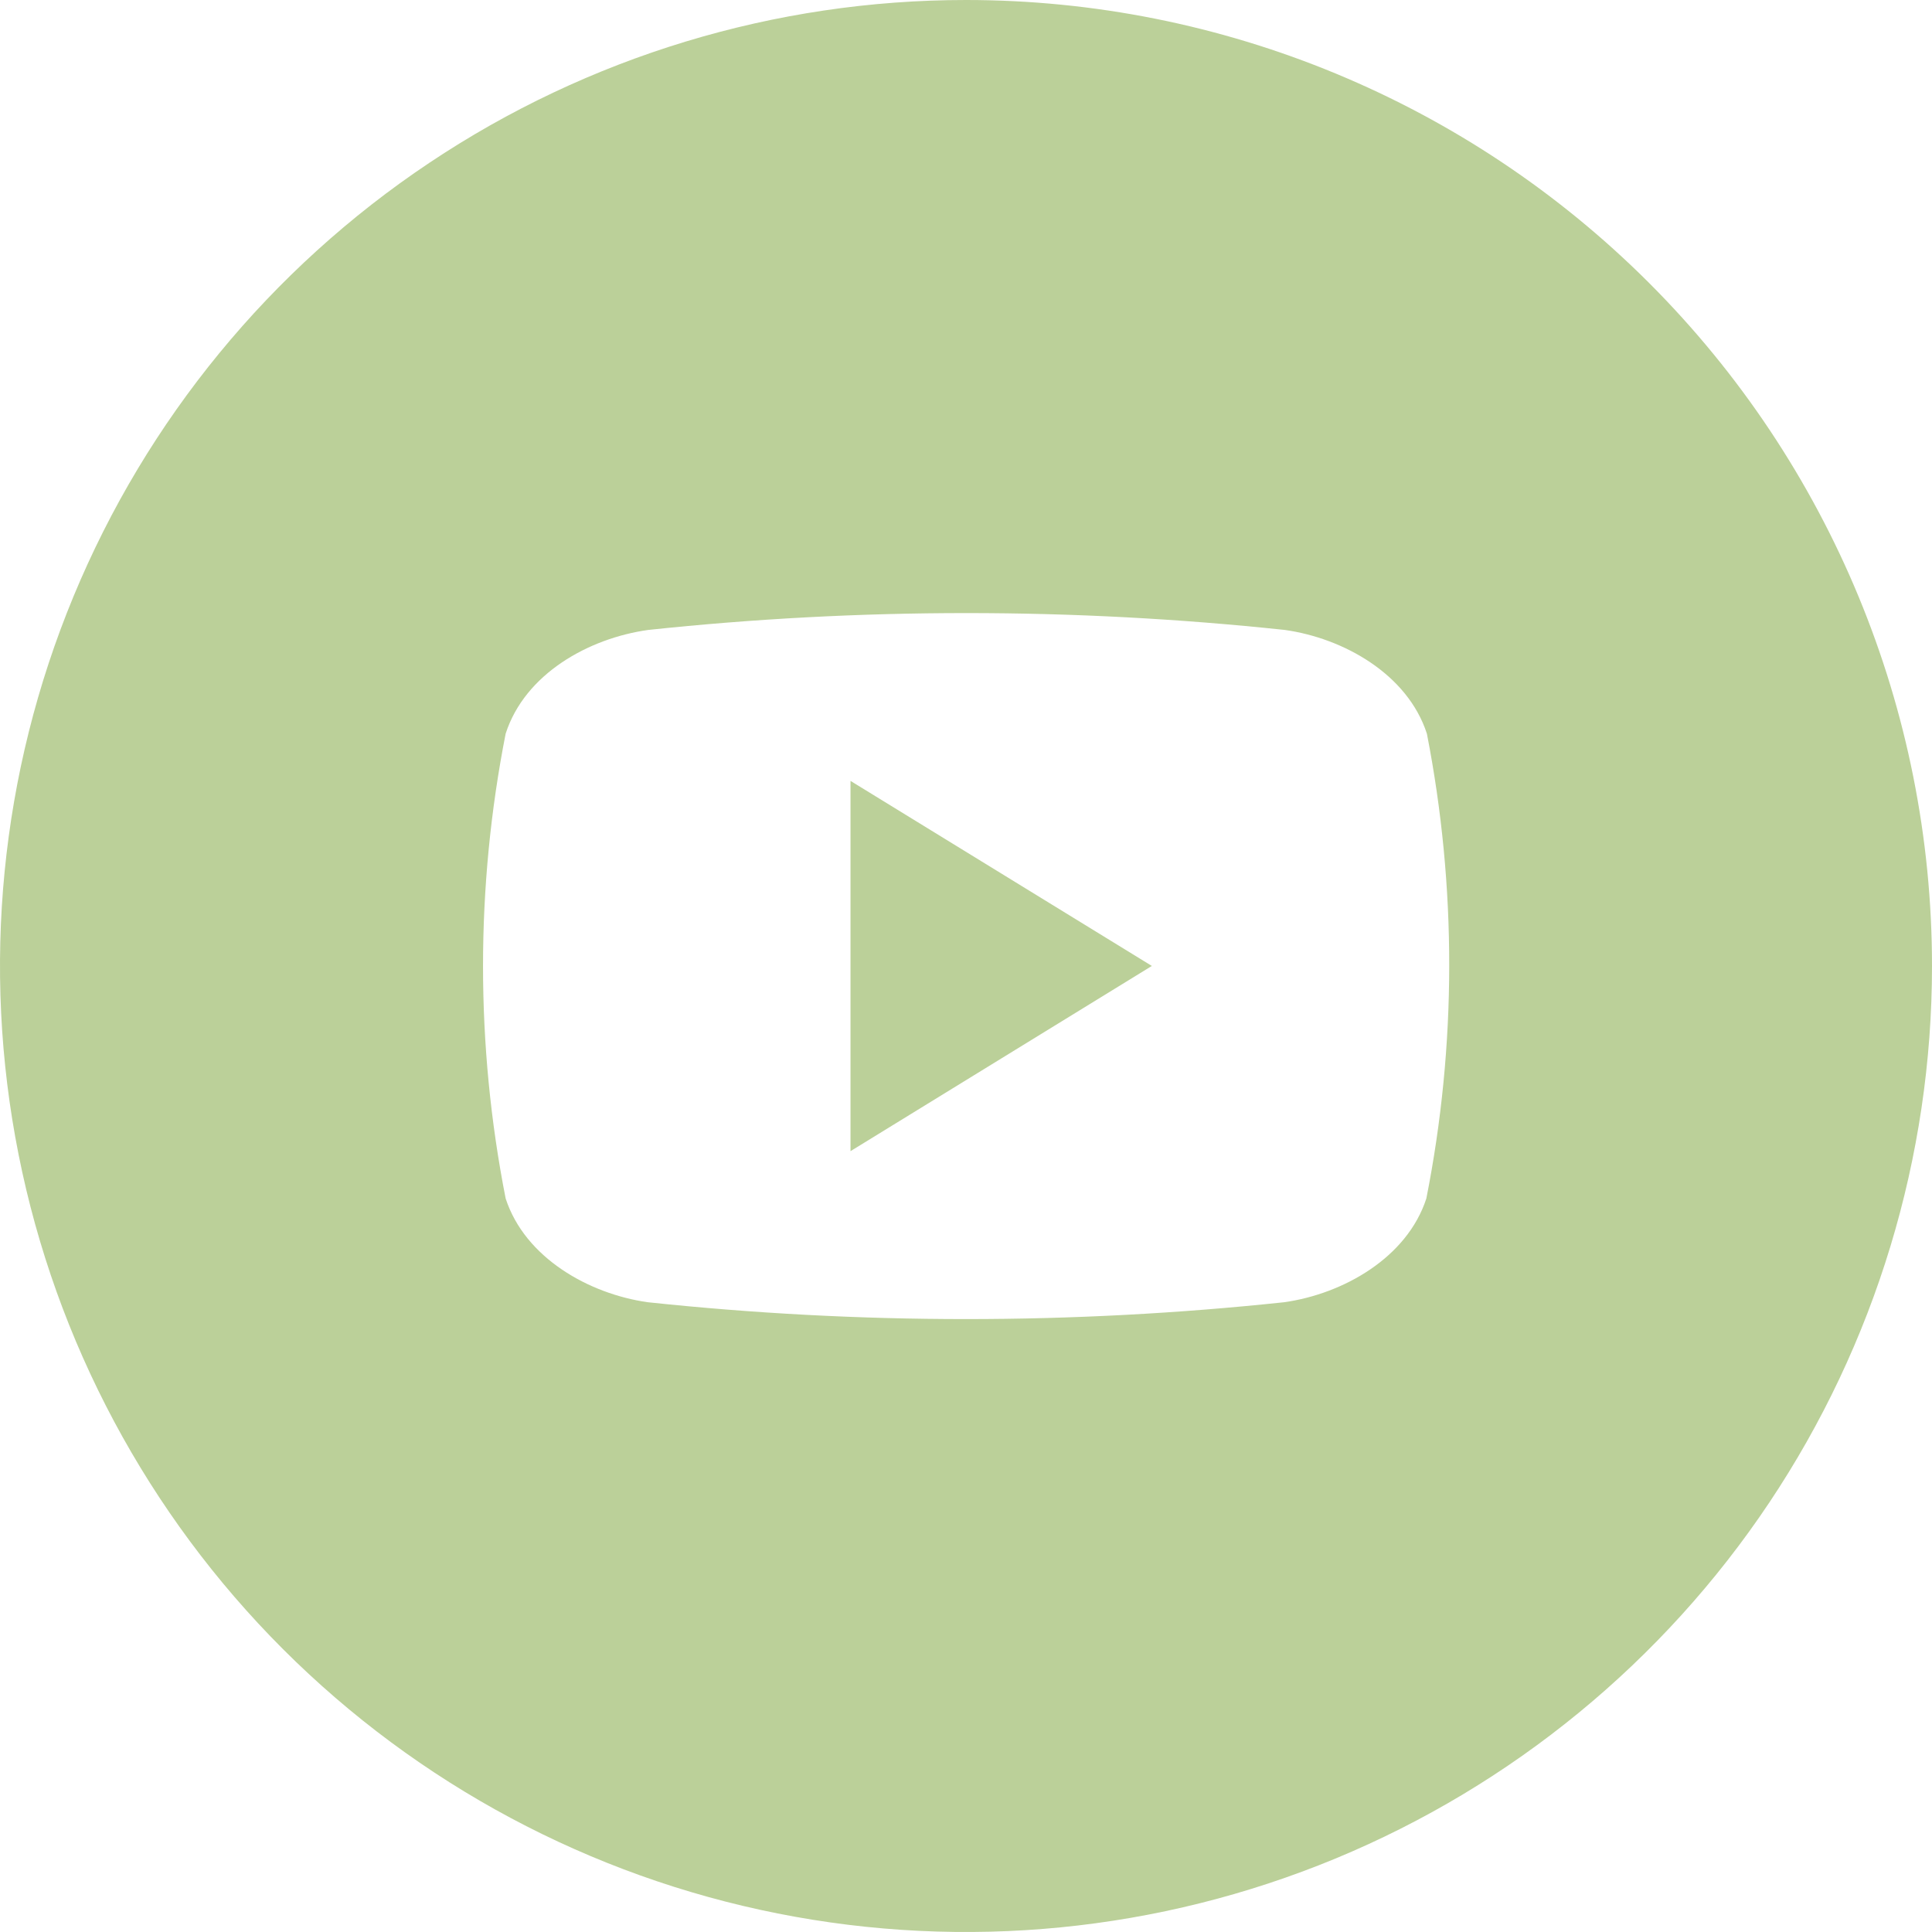 <svg width="36" height="36" viewBox="0 0 36 36" fill="none" xmlns="http://www.w3.org/2000/svg">
<g clip-path="url(#clip0_984_1586)">
<path d="M15.848 14.551L21.463 17.999L15.848 21.45V14.551Z" fill="#BBD099"/>
<path d="M18 0C14.44 0 10.96 1.056 8 3.034C5.04 5.011 2.733 7.823 1.37 11.112C0.008 14.401 -0.349 18.02 0.346 21.512C1.04 25.003 2.755 28.211 5.272 30.728C7.789 33.245 10.997 34.96 14.488 35.654C17.98 36.349 21.599 35.992 24.888 34.63C28.177 33.267 30.989 30.96 32.967 28C34.944 25.04 36 21.56 36 18C36 13.226 34.104 8.648 30.728 5.272C27.352 1.896 22.774 0 18 0ZM26.578 22.332C26.218 23.438 25.027 24.11 23.93 24.265C19.988 24.684 16.012 24.684 12.069 24.265C10.973 24.11 9.782 23.438 9.422 22.332C8.86 19.472 8.86 16.53 9.422 13.671C9.782 12.553 10.973 11.892 12.079 11.738C16.021 11.319 19.997 11.319 23.94 11.738C25.037 11.892 26.228 12.562 26.588 13.671C27.146 16.531 27.143 19.473 26.578 22.332Z" fill="#BBD099"/>
</g>
<defs>
<clipPath id="clip0_984_1586">
<rect width="36" height="36" fill="white"/>
</clipPath>
</defs>
</svg>
